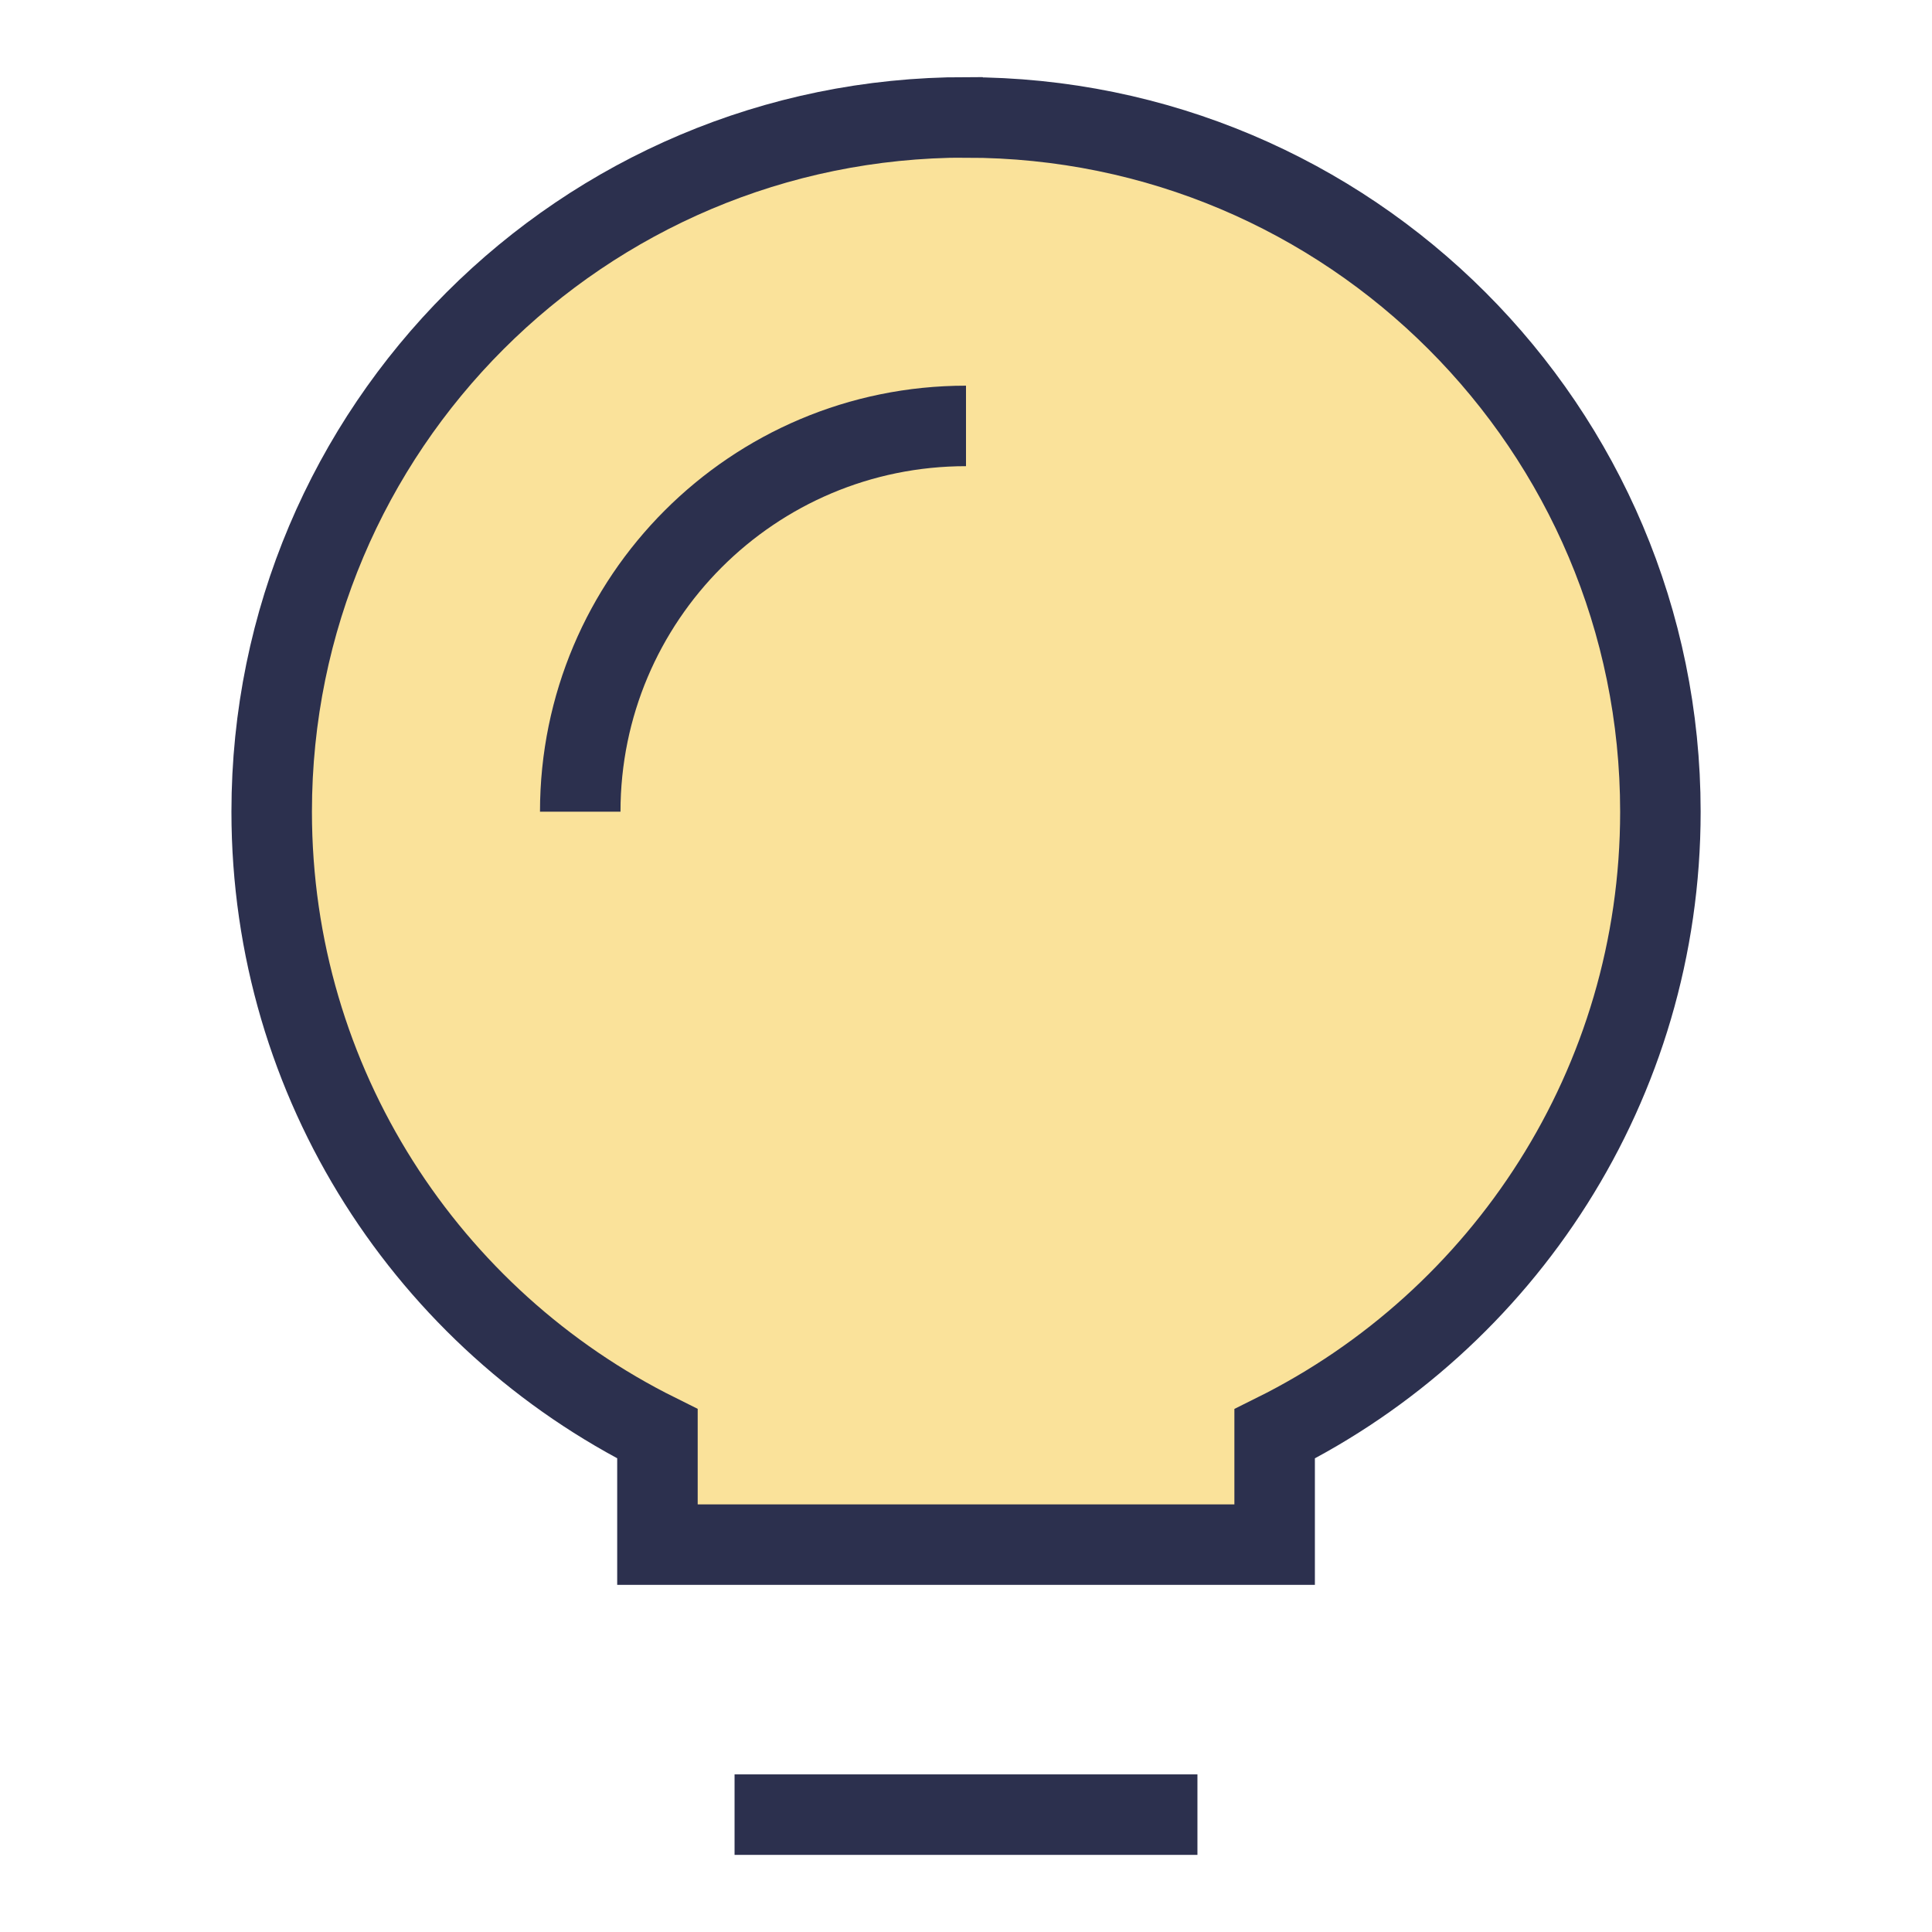 <svg xmlns="http://www.w3.org/2000/svg" fill="none" viewBox="-0.5 -0.5 24 24" id="Lightbulb--Streamline-Sharp.svg"><desc>Lightbulb Streamline Icon: https://streamlinehq.com</desc><g id="Lightbulb--Streamline-Sharp.svg"><path id="Union" fill="#fae29a" d="M11.5 0.958c-4.763 0 -8.625 3.862 -8.625 8.625 0 3.386 1.952 6.317 4.792 7.728V18.688h7.667v-1.376c2.84 -1.411 4.792 -4.342 4.792 -7.728 0 -4.763 -3.862 -8.625 -8.625 -8.625Z" stroke-width="1"></path><path id="Union_2" stroke="#2c304e" d="M11.5 0.958c-4.763 0 -8.625 3.862 -8.625 8.625 0 3.386 1.952 6.317 4.792 7.728V18.688h7.667v-1.376c2.84 -1.411 4.792 -4.342 4.792 -7.728 0 -4.763 -3.862 -8.625 -8.625 -8.625Z" stroke-width="1"></path><path id="Rectangle 2004" stroke="#2c304e" d="M6.708 9.583c0 -2.646 2.145 -4.792 4.792 -4.792" stroke-width="1"></path><path id="Vector 3983" stroke="#2c304e" d="M8.625 22.042h5.75" stroke-width="1"></path></g></svg>
